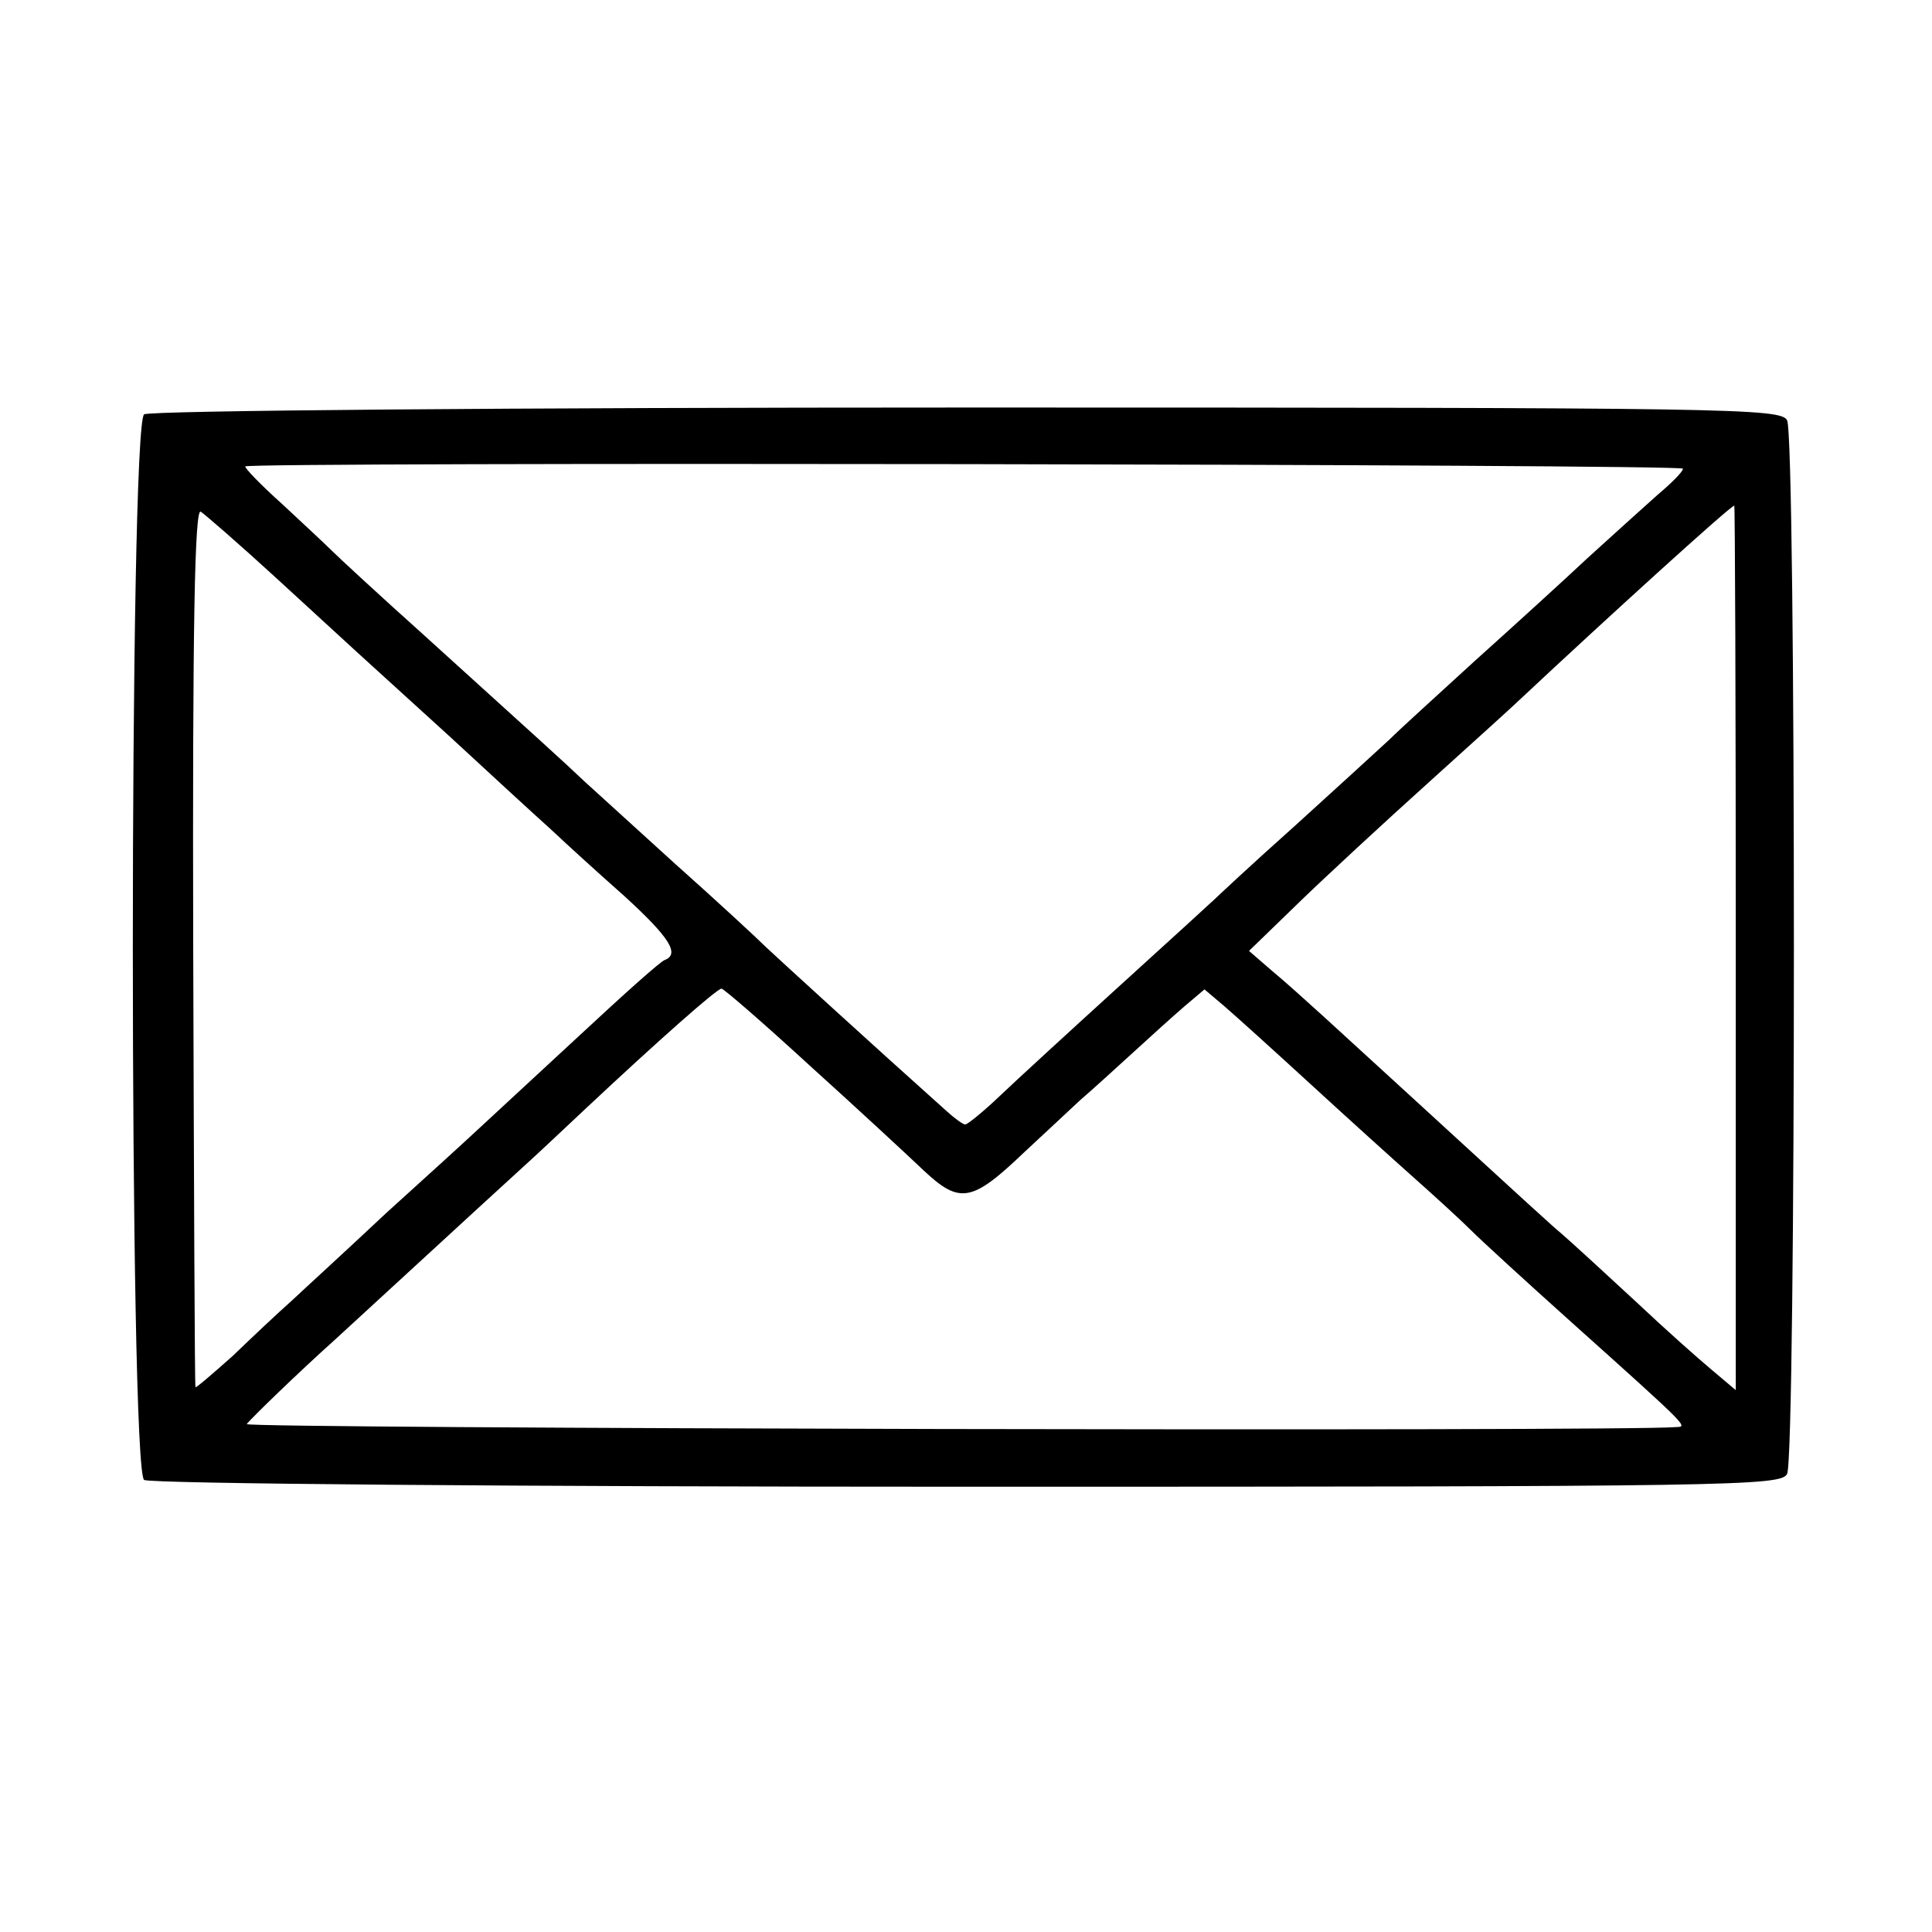 <?xml version="1.0" standalone="no"?>
<!DOCTYPE svg PUBLIC "-//W3C//DTD SVG 20010904//EN"
 "http://www.w3.org/TR/2001/REC-SVG-20010904/DTD/svg10.dtd">
<svg version="1.0" xmlns="http://www.w3.org/2000/svg"
 width="256pt" height="256pt" viewBox="0 0 256 256"
 preserveAspectRatio="xMidYMid meet">
<g transform="translate(0,256) scale(0.1,-0.1)"
fill="#000000" stroke="none">
<path d="M191 2011 c-20 -13 -20 -1399 0 -1412 8 -5 494 -9 1091 -9 1016 0
1078 1 1086 17 12 24 12 1373 0 1396 -8 16 -70 17 -1086 17 -599 0 -1083 -4
-1091 -9z m2039 -72 c0 -4 -15 -19 -34 -35 -18 -16 -60 -54 -93 -84 -32 -30
-99 -91 -148 -135 -48 -44 -100 -91 -114 -105 -15 -14 -71 -65 -126 -115 -55
-49 -102 -93 -105 -96 -3 -3 -59 -54 -125 -114 -66 -60 -138 -126 -160 -147
-22 -21 -43 -38 -46 -38 -3 0 -14 8 -25 18 -94 84 -222 201 -239 217 -11 11
-65 61 -120 110 -55 50 -109 99 -121 110 -24 23 -65 60 -214 195 -58 52 -112
102 -120 110 -8 8 -38 36 -66 62 -29 26 -50 48 -49 50 6 6 1905 3 1905 -3z
m-1865 -144 c48 -44 97 -89 109 -100 12 -11 67 -61 122 -111 54 -50 115 -106
134 -123 19 -18 63 -58 98 -89 59 -54 73 -76 53 -84 -5 -1 -55 -46 -112 -99
-57 -53 -117 -108 -134 -124 -16 -15 -72 -66 -124 -113 -51 -48 -108 -100
-125 -116 -17 -15 -52 -48 -78 -73 -27 -24 -49 -43 -49 -41 -1 2 -2 265 -3
585 -1 426 2 580 10 575 6 -4 51 -43 99 -87z m1935 -491 l0 -586 -32 27 c-18
15 -63 55 -99 89 -36 33 -85 79 -110 100 -38 34 -106 97 -304 278 -22 20 -53
48 -70 62 l-30 26 65 63 c36 35 115 108 175 162 61 55 115 104 121 110 110
103 277 255 282 255 1 0 2 -264 2 -586z m-1227 -156 c62 -56 130 -119 151
-139 48 -45 64 -42 134 25 26 24 59 55 73 68 14 12 46 41 70 63 24 22 55 50
69 62 l26 22 26 -22 c14 -12 66 -59 114 -103 49 -45 111 -101 138 -125 27 -24
61 -55 75 -69 14 -14 73 -68 131 -120 164 -147 156 -140 140 -141 -71 -6
-1897 -2 -1893 4 4 6 69 69 117 112 9 8 189 174 256 235 9 8 43 40 76 71 96
90 174 159 180 159 3 0 56 -46 117 -102z"/>
</g>
</svg>

